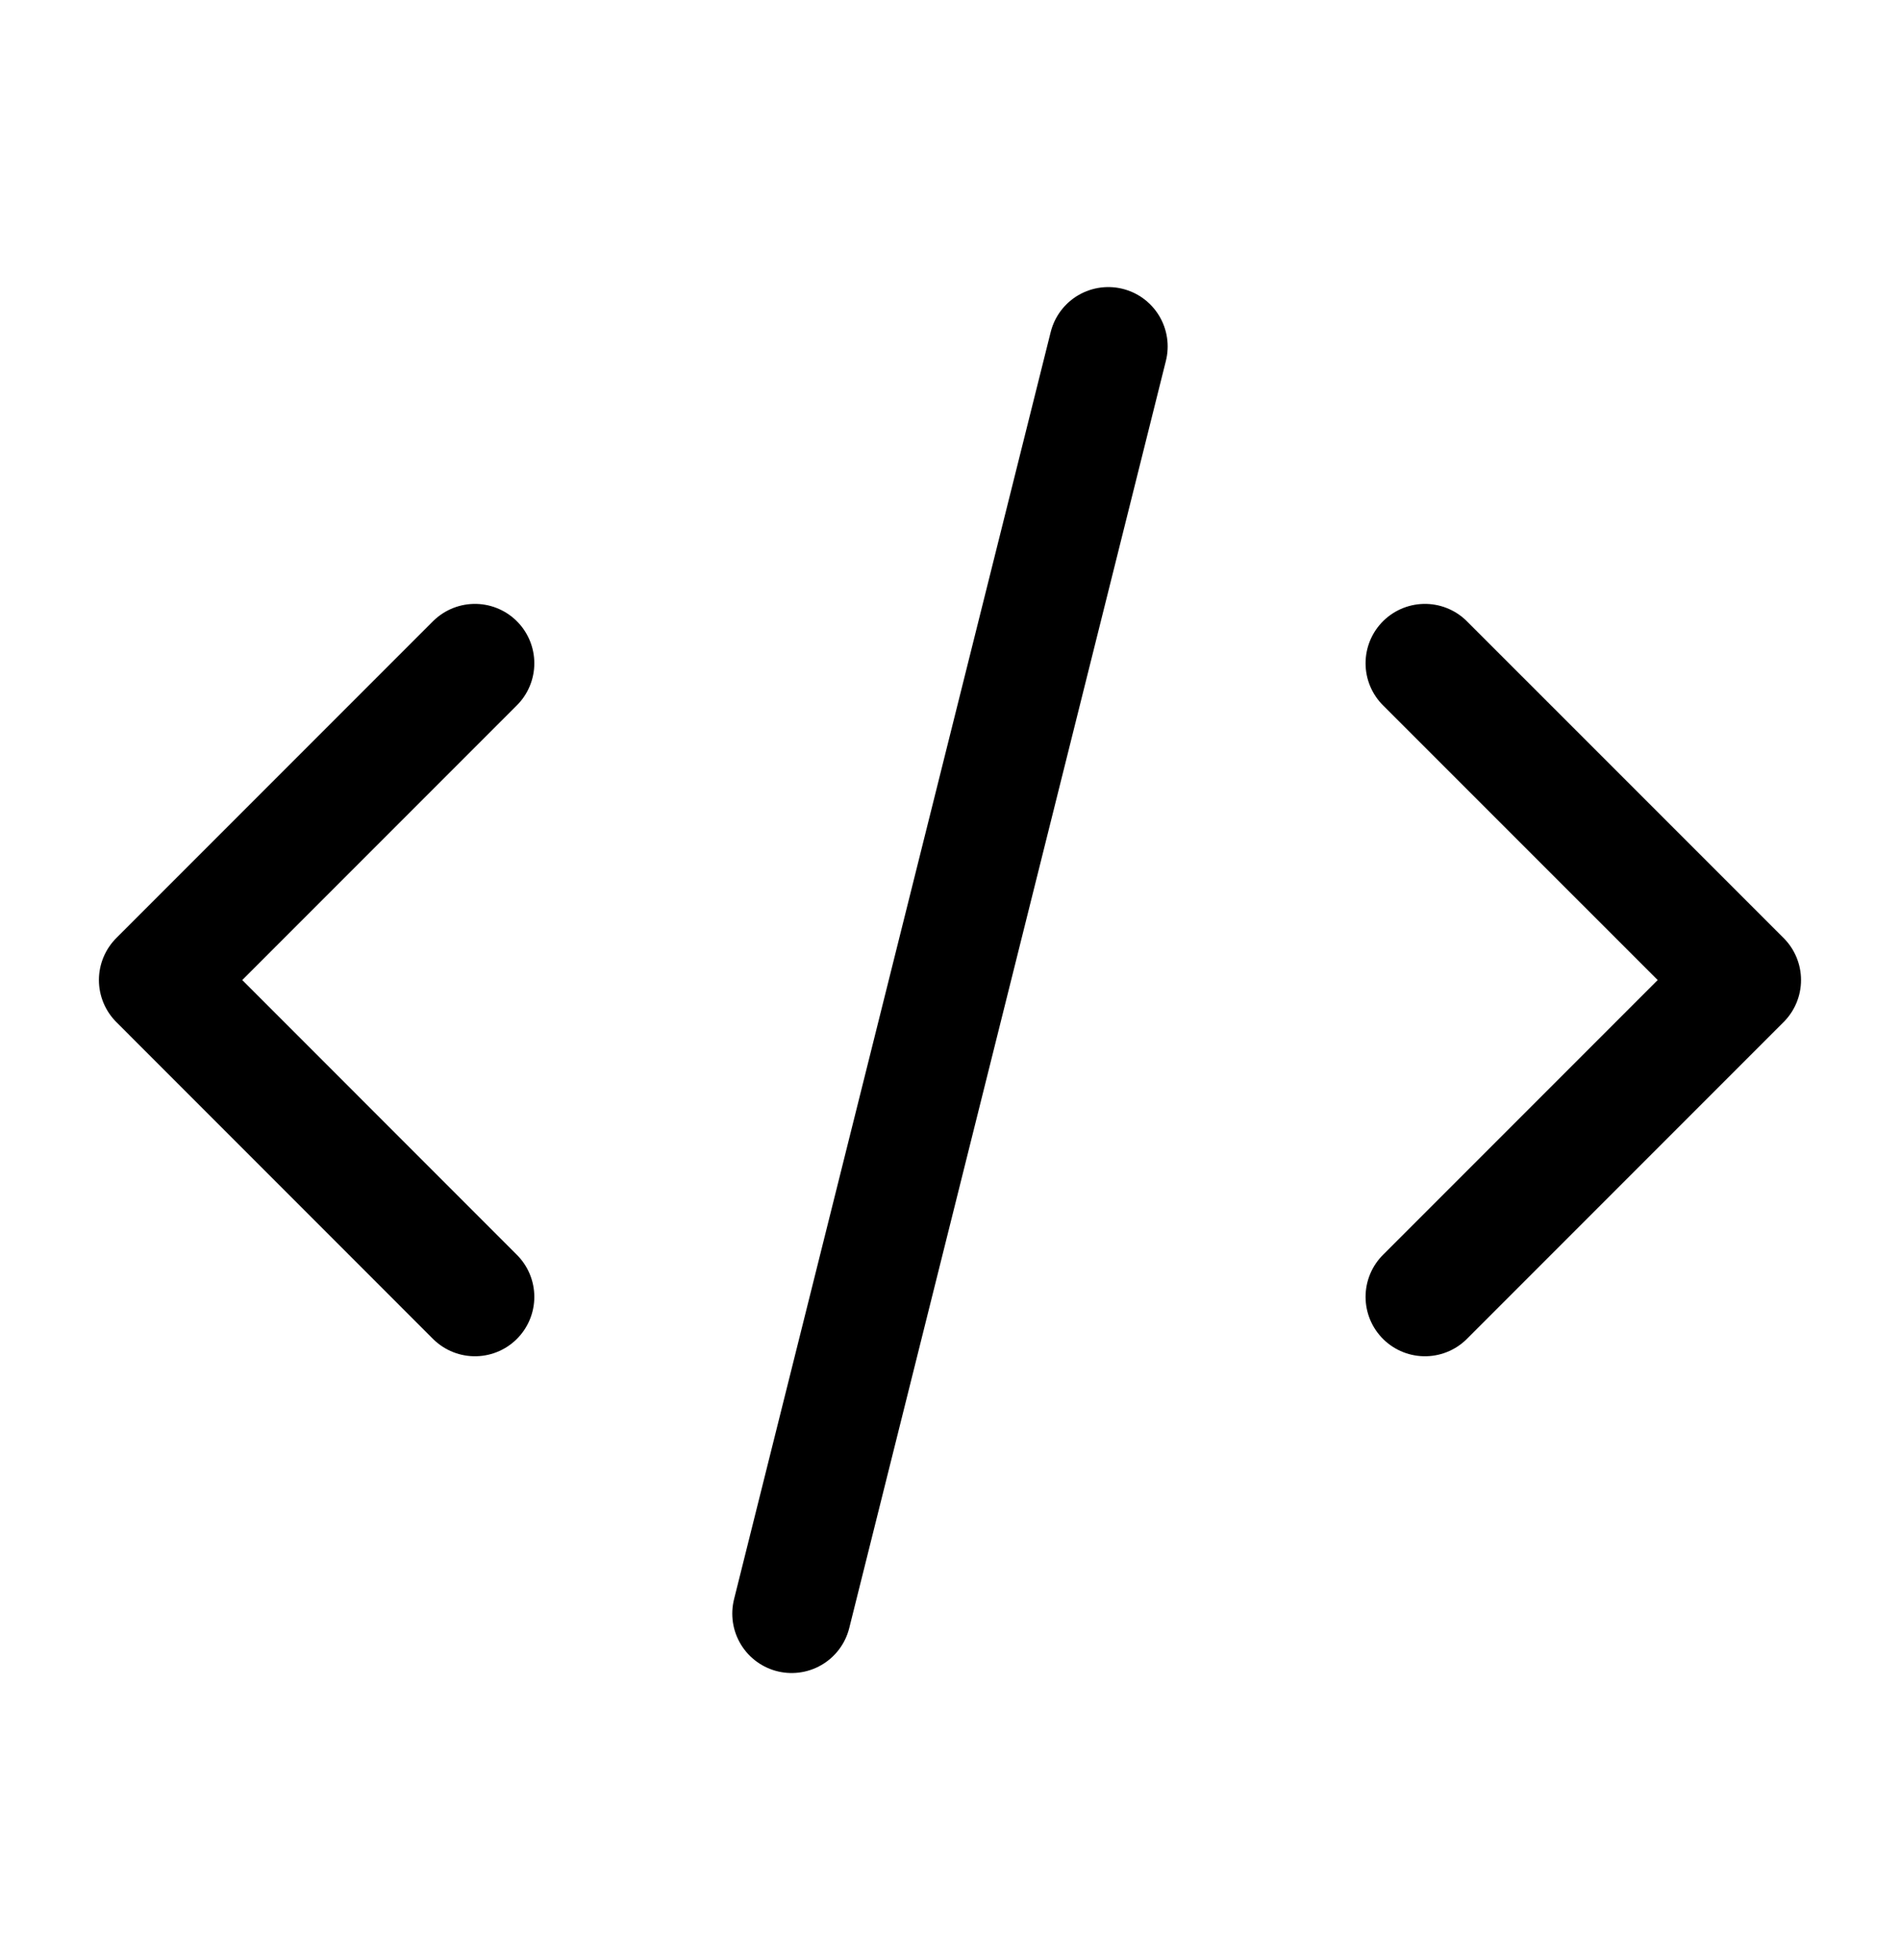<svg width="32" height="33" viewBox="0 0 32 33" fill="none" xmlns="http://www.w3.org/2000/svg">
<g id="CodeOutline">
<path id="Vector" d="M13.333 27.167L18.666 5.833M23.999 11.167L29.333 16.5L23.999 21.834M7.999 21.834L2.666 16.5L7.999 11.167" stroke="black" stroke-width="2" stroke-linecap="round" stroke-linejoin="round"/>
</g>
</svg>
